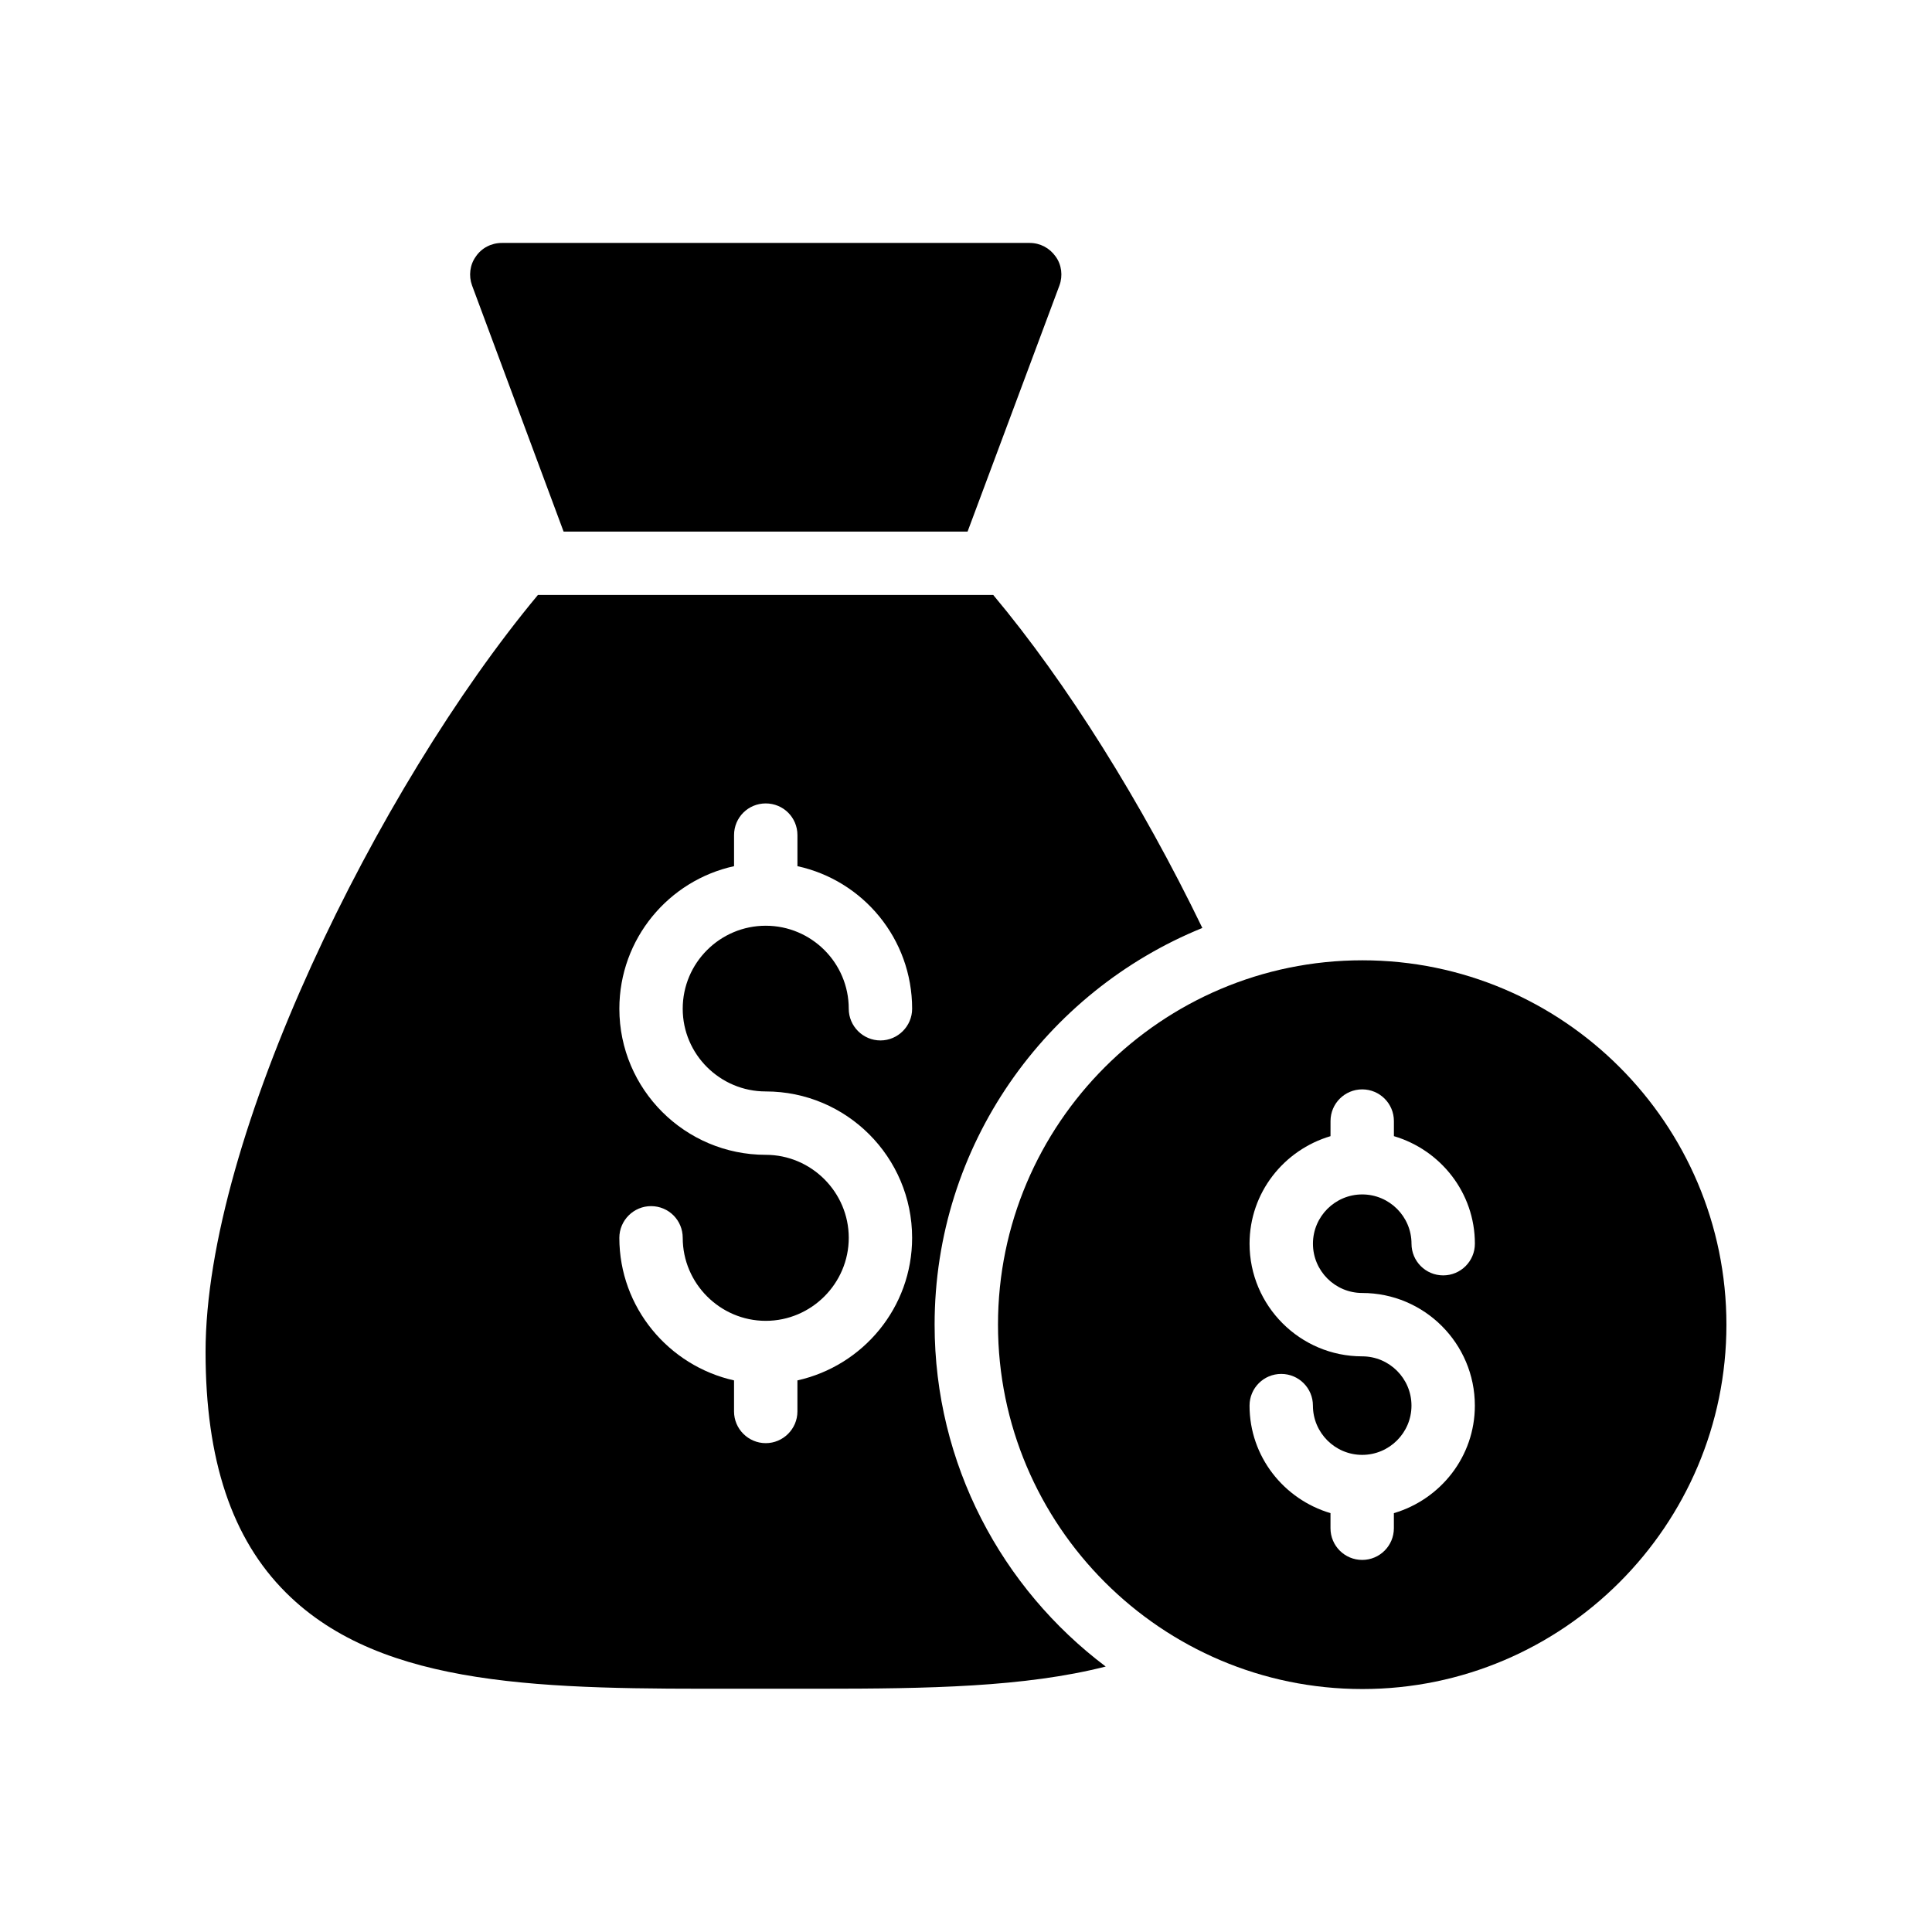 <?xml version="1.0" encoding="UTF-8"?>
<!-- Uploaded to: SVG Repo, www.svgrepo.com, Generator: SVG Repo Mixer Tools -->
<svg fill="#000000" width="800px" height="800px" version="1.1" viewBox="144 144 512 512" xmlns="http://www.w3.org/2000/svg">
 <g>
  <path d="m270.1 211.99c-1.594 2.184-1.93 5.121-1.008 7.641l24.266 65.242h107.06l24.352-65.242c0.922-2.519 0.586-5.457-1.008-7.641-1.594-2.266-4.113-3.609-6.887-3.609h-139.89c-2.769 0-5.375 1.344-6.887 3.609z"/>
  <path d="m339.71 591.53h21.578c28.551 0 54.328-0.418 75.738-5.879-27.543-20.738-45.344-53.656-45.344-90.602 0-47.527 29.391-88.25 70.953-105.13-16.039-33.168-35.938-64.992-55.418-88.25h-120.66c-42.574 51.137-88.082 143.84-88.082 200.6 0 28.633 6.969 49.543 21.328 63.816 25.609 25.523 69.273 25.523 119.91 25.441zm7.219-141.49c-21.41 0-38.793-17.383-38.793-38.711 0-18.559 13.098-34.008 30.395-37.785v-8.23c0-4.703 3.777-8.398 8.398-8.398 4.617 0 8.398 3.695 8.398 8.398v8.23c17.383 3.777 30.395 19.23 30.395 37.785 0 4.617-3.777 8.398-8.398 8.398-4.617 0-8.398-3.777-8.398-8.398 0-12.176-9.906-22-22-22-12.09 0-22 9.824-22 22 0 12.09 9.906 21.914 22 21.914 21.41 0 38.793 17.383 38.793 38.793 0 18.473-13.016 33.922-30.395 37.785v8.23c0 4.617-3.777 8.398-8.398 8.398-4.617 0-8.398-3.777-8.398-8.398v-8.23c-17.297-3.863-30.395-19.312-30.395-37.785 0-4.617 3.777-8.398 8.398-8.398 4.703 0 8.398 3.777 8.398 8.398 0 12.09 9.906 22 22 22 12.09 0 22-9.91 22-22 0-12.086-9.906-21.996-22-21.996z"/>
  <path d="m505.04 398.49c-53.234 0-96.562 43.328-96.562 96.562s43.328 96.562 96.562 96.562c53.152 0 96.48-43.328 96.48-96.562s-43.328-96.562-96.48-96.562zm-0.043 88.164c16.465 0 29.855 13.391 29.855 29.848 0 13.523-9.098 24.844-21.461 28.5v3.996c0 4.641-3.754 8.398-8.398 8.398-4.641 0-8.398-3.754-8.398-8.398v-4c-12.355-3.656-21.453-14.977-21.453-28.496 0-4.641 3.754-8.398 8.398-8.398 4.641 0 8.398 3.754 8.398 8.398 0 7.199 5.856 13.055 13.055 13.055 7.199 0 13.062-5.856 13.062-13.055s-5.863-13.055-13.062-13.055c-16.457 0-29.848-13.391-29.848-29.855 0-13.523 9.098-24.844 21.453-28.496l0.004-4c0-4.641 3.754-8.398 8.398-8.398 4.641 0 8.398 3.754 8.398 8.398v3.996c12.359 3.652 21.461 14.977 21.461 28.5 0 4.641-3.754 8.398-8.398 8.398-4.641 0-8.398-3.754-8.398-8.398 0-7.199-5.863-13.055-13.062-13.055-7.199 0-13.055 5.856-13.055 13.055-0.004 7.199 5.852 13.062 13.051 13.062z"/>
 </g>
</svg>